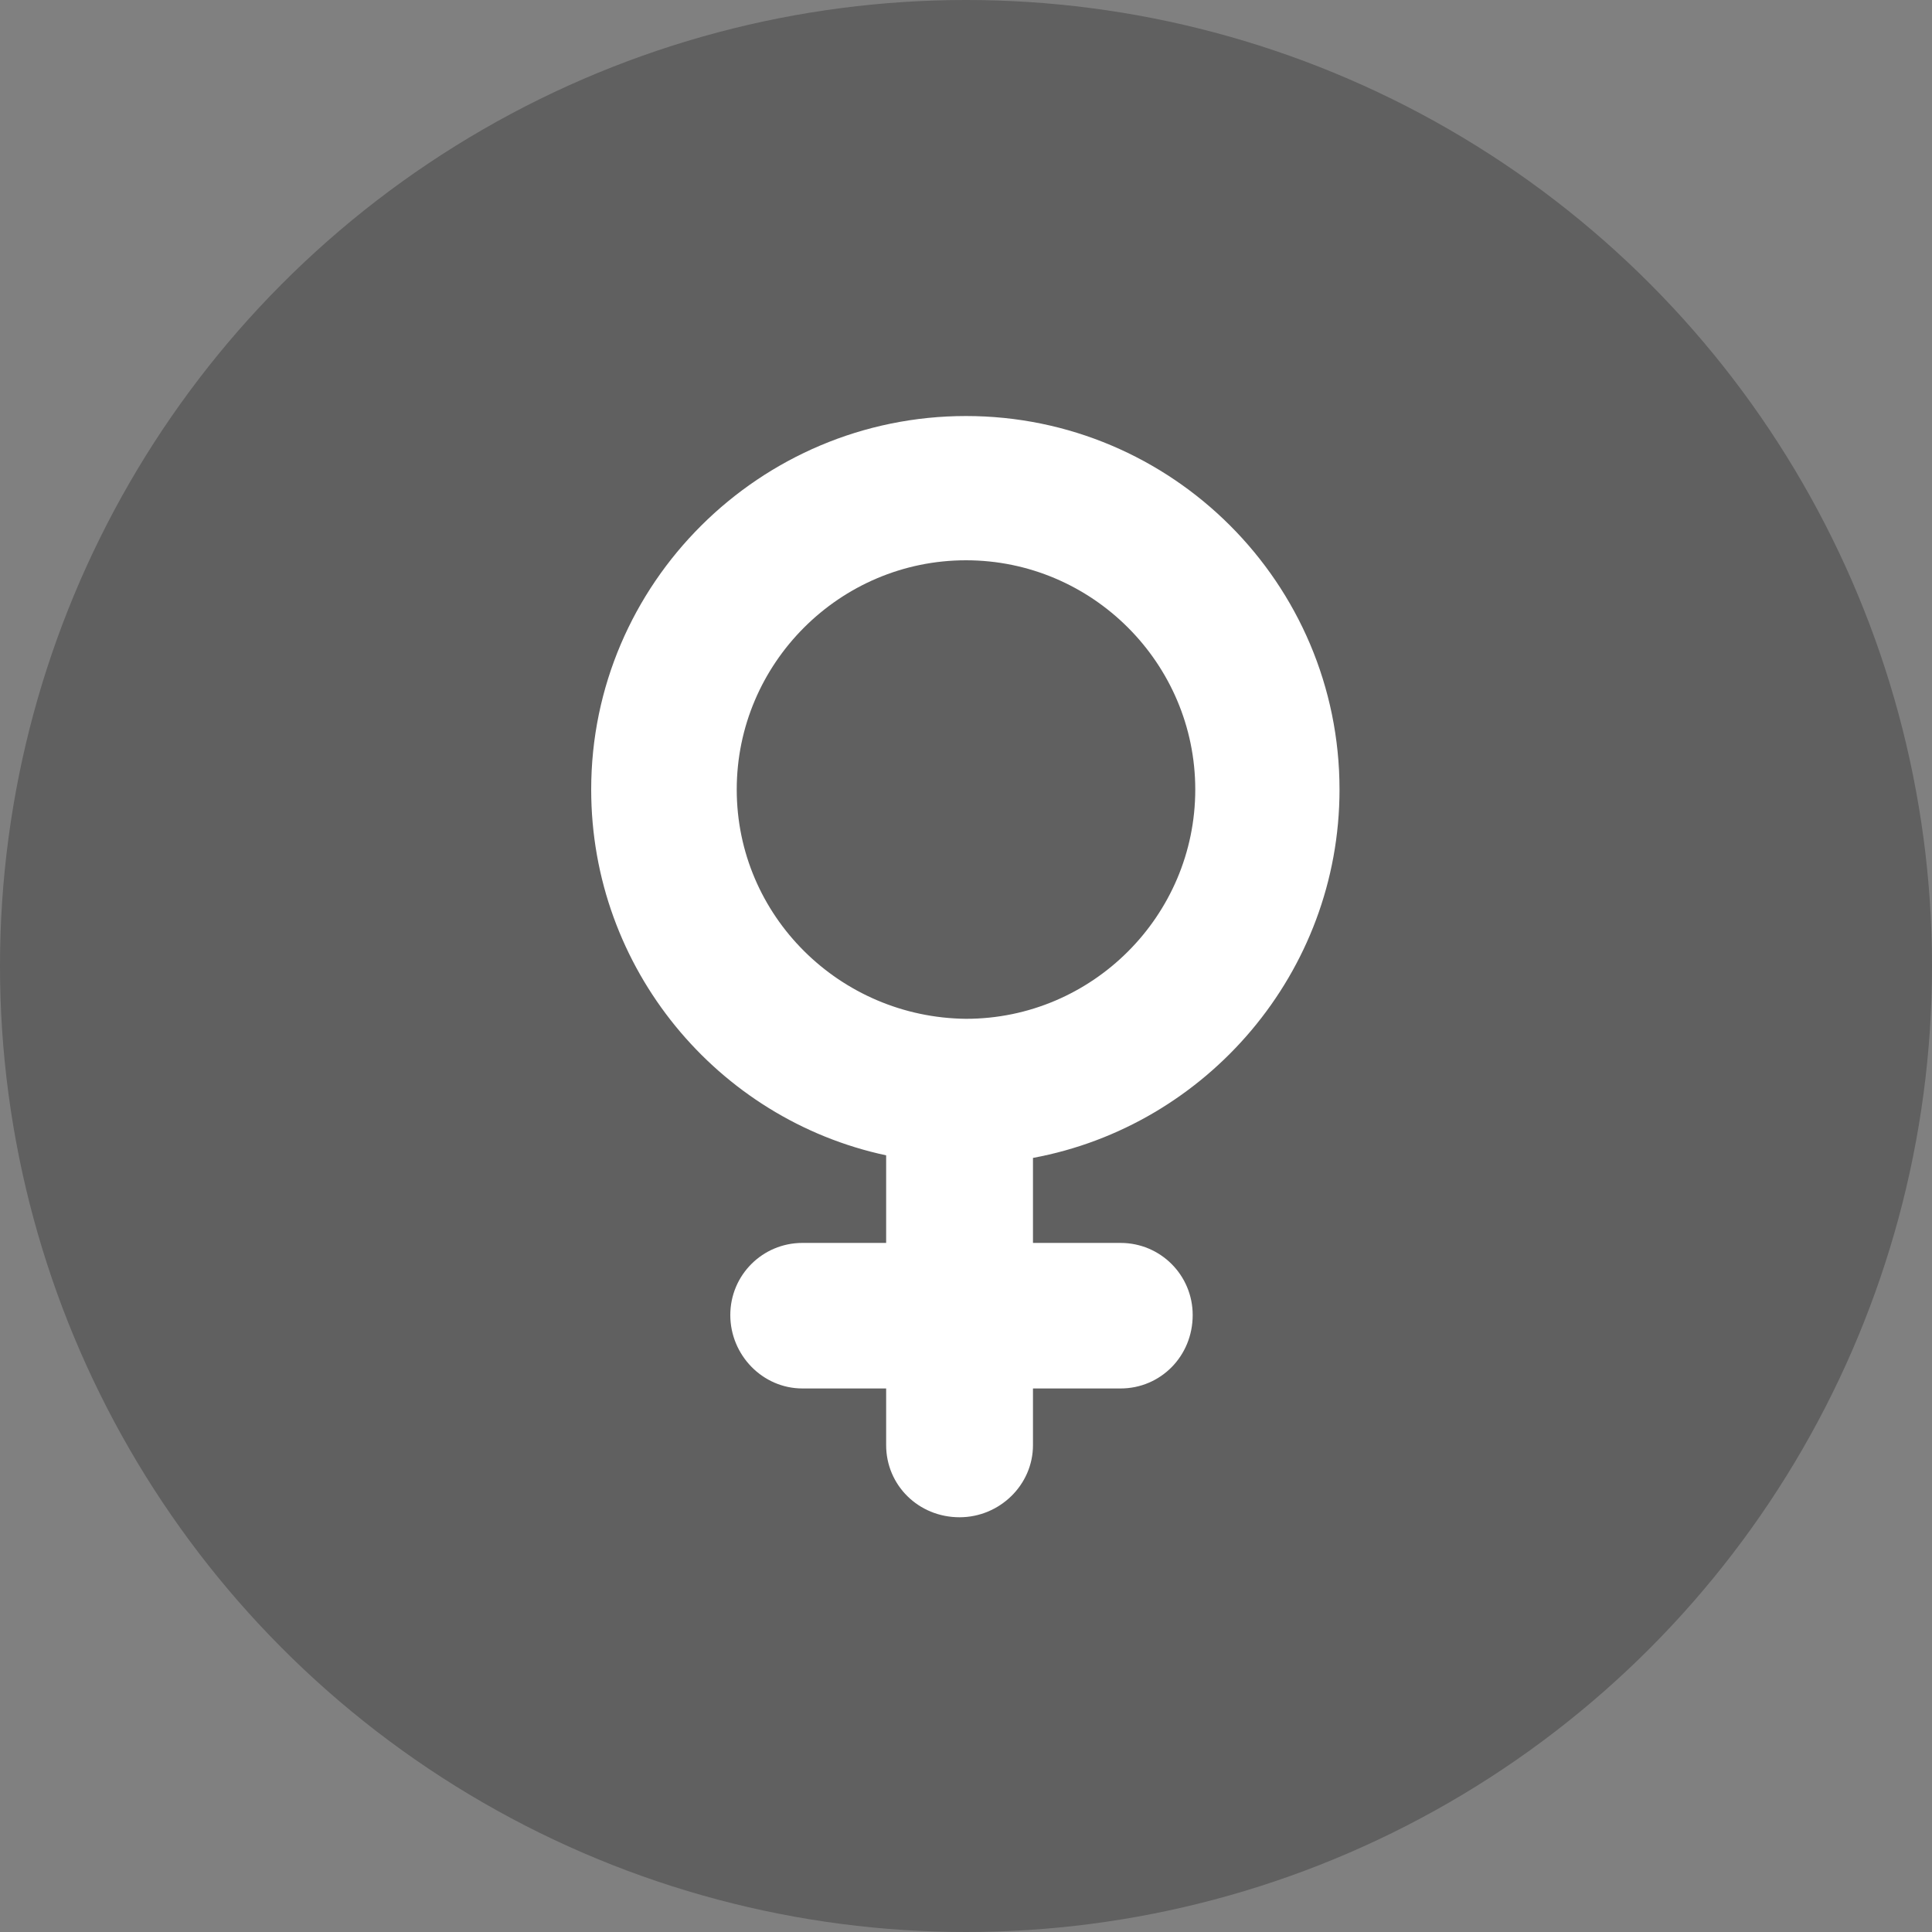 <?xml version="1.0" encoding="utf-8"?>
<!-- Generator: Adobe Illustrator 24.0.1, SVG Export Plug-In . SVG Version: 6.00 Build 0)  -->
<svg version="1.1" id="Layer_1" xmlns="http://www.w3.org/2000/svg" xmlns:xlink="http://www.w3.org/1999/xlink" x="0px" y="0px"
	 viewBox="0 0 150 150" style="enable-background:new 0 0 150 150;" xml:space="preserve">
<rect x="0" y="0" width="150" height="150" fill="#808080" stroke="none"/>
<style type="text/css">
	.st0{opacity:0.25;}
	.st1{fill:#FFFFFF;}
</style>
<circle class="st0" cx="75" cy="75" r="75"/>
<g>
	<path class="st1" d="M104,61.3c0-16-13-29-29-29c-16,0-29.1,13-29.1,29c0,13.9,9.8,25.6,22.9,28.4v6.8h-6.5c-3.1,0-5.6,2.5-5.6,5.6
		c0,3.1,2.5,5.7,5.6,5.7h6.5v4.4c0,3.1,2.5,5.6,5.7,5.6c3.1,0,5.7-2.5,5.7-5.6v-4.4H87c3.1,0,5.6-2.5,5.6-5.7c0-3.1-2.5-5.6-5.6-5.6
		h-6.8v-6.6C93.7,87.4,104,75.5,104,61.3z M57.2,61.3c0-9.8,8-17.8,17.8-17.8c9.8,0,17.8,8,17.8,17.8c0,9.8-8,17.8-17.8,17.8
		C65.2,79,57.2,71.1,57.2,61.3z"/>
</g>
</svg>
